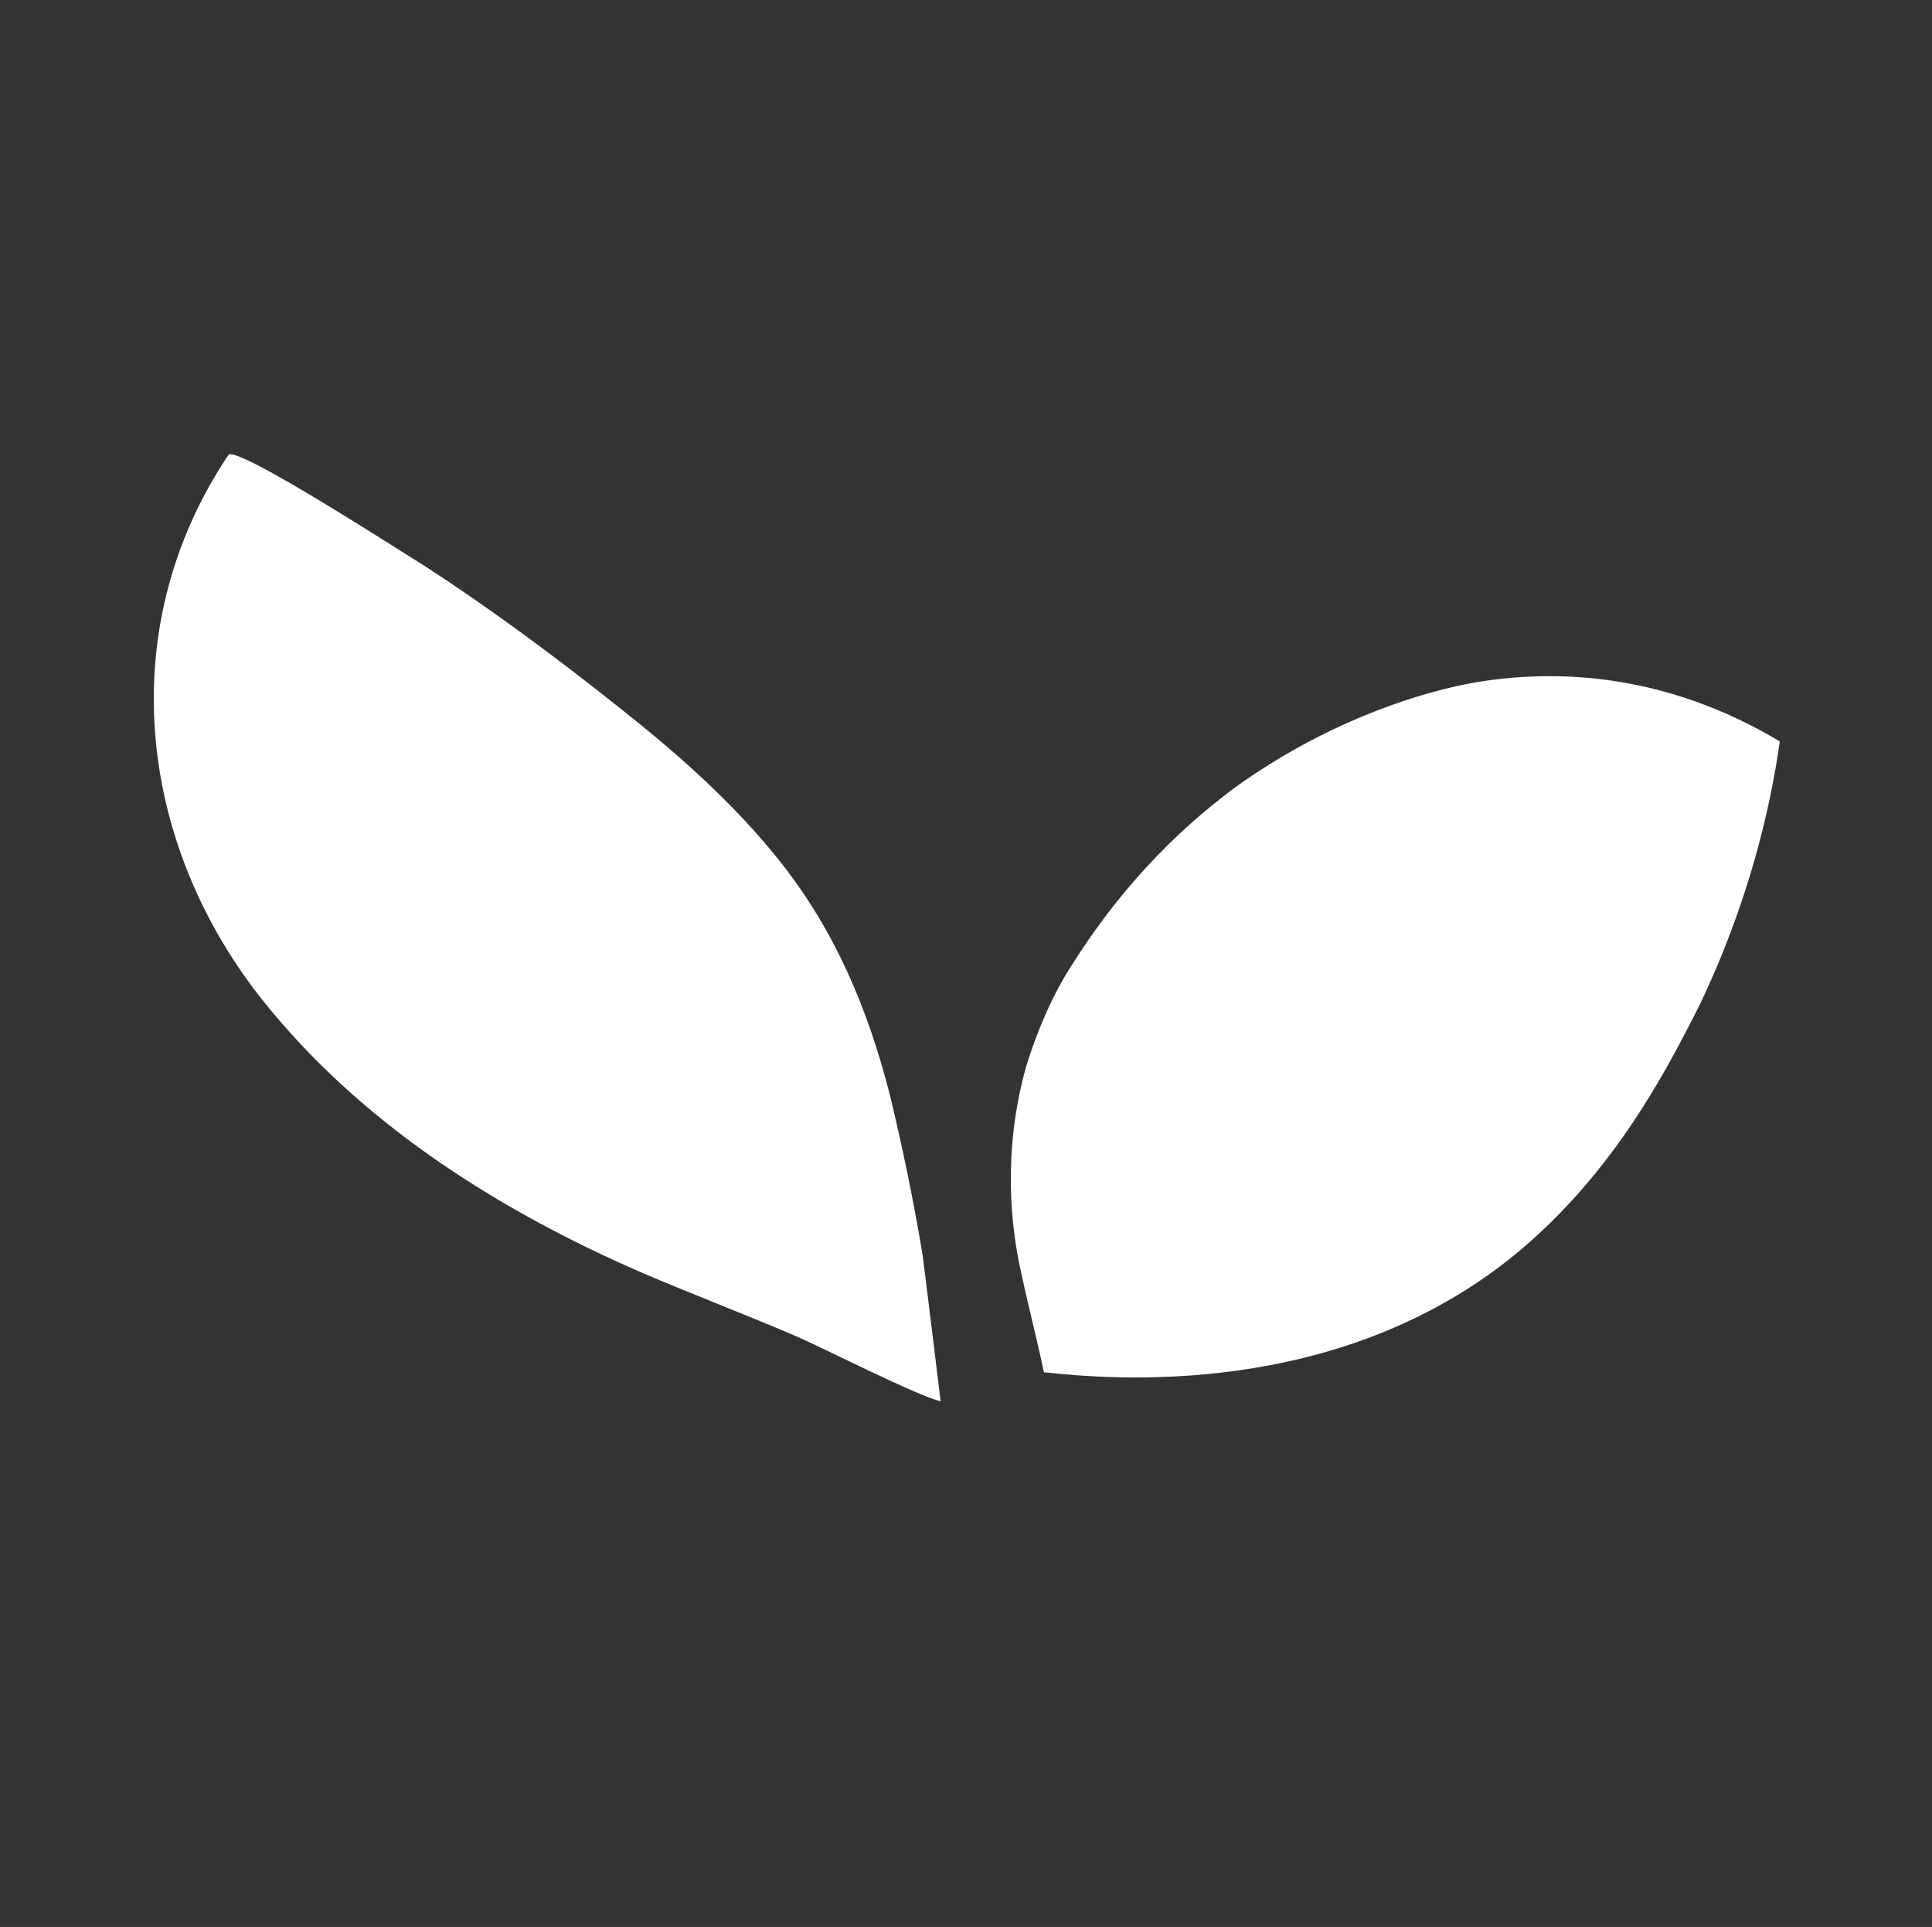 <svg xmlns="http://www.w3.org/2000/svg" xmlns:xlink="http://www.w3.org/1999/xlink" id="Laag_1" x="0px" y="0px" viewBox="0 0 106.6 106.3" style="enable-background:new 0 0 106.6 106.3;" xml:space="preserve"><rect x="0" y="0" width="106.6" height="106.3" fill="#333333" stroke="none"/><style type="text/css">	.st0{fill:#FFFFFF;}</style><path class="st0" d="M12.6,25.1c0.4-0.6,9.8,5.5,10.8,6.1c3.7,2.4,7.2,5,10.6,7.7c3.3,2.6,6.5,5.4,9.1,8.7c3,3.8,4.8,8.1,6,12.8 c0.7,2.9,1.3,5.8,1.8,8.8c0.1,0.7,1,8.1,1,8.1c-1.3-0.3-6.6-3-8-3.6c-2.8-1.2-5.7-2.3-8.5-3.5c-7.6-3.3-15-7.9-20.4-14.4 C7.6,47,6.1,34.8,12.6,25.1z"></path><path class="st0" d="M57.6,75.7c-0.4-1.9-0.9-3.8-1.3-5.7c-0.5-2.3-1-6.4,0.3-11.1c0.7-2.3,1.6-4.2,2.5-5.6c1.7-2.7,4.5-6.5,9.1-9.9 c4.9-3.5,9.6-5,12.4-5.6c1.4-0.3,3.1-0.5,4.9-0.5c5.8,0,10.2,2.1,12.7,3.6c-0.5,3.6-1.7,8.9-4.5,14.7c-1.6,3.1-4.5,9-10.1,13.6 C73.8,77.2,61.3,76.1,57.6,75.7L57.6,75.7z"></path></svg>
